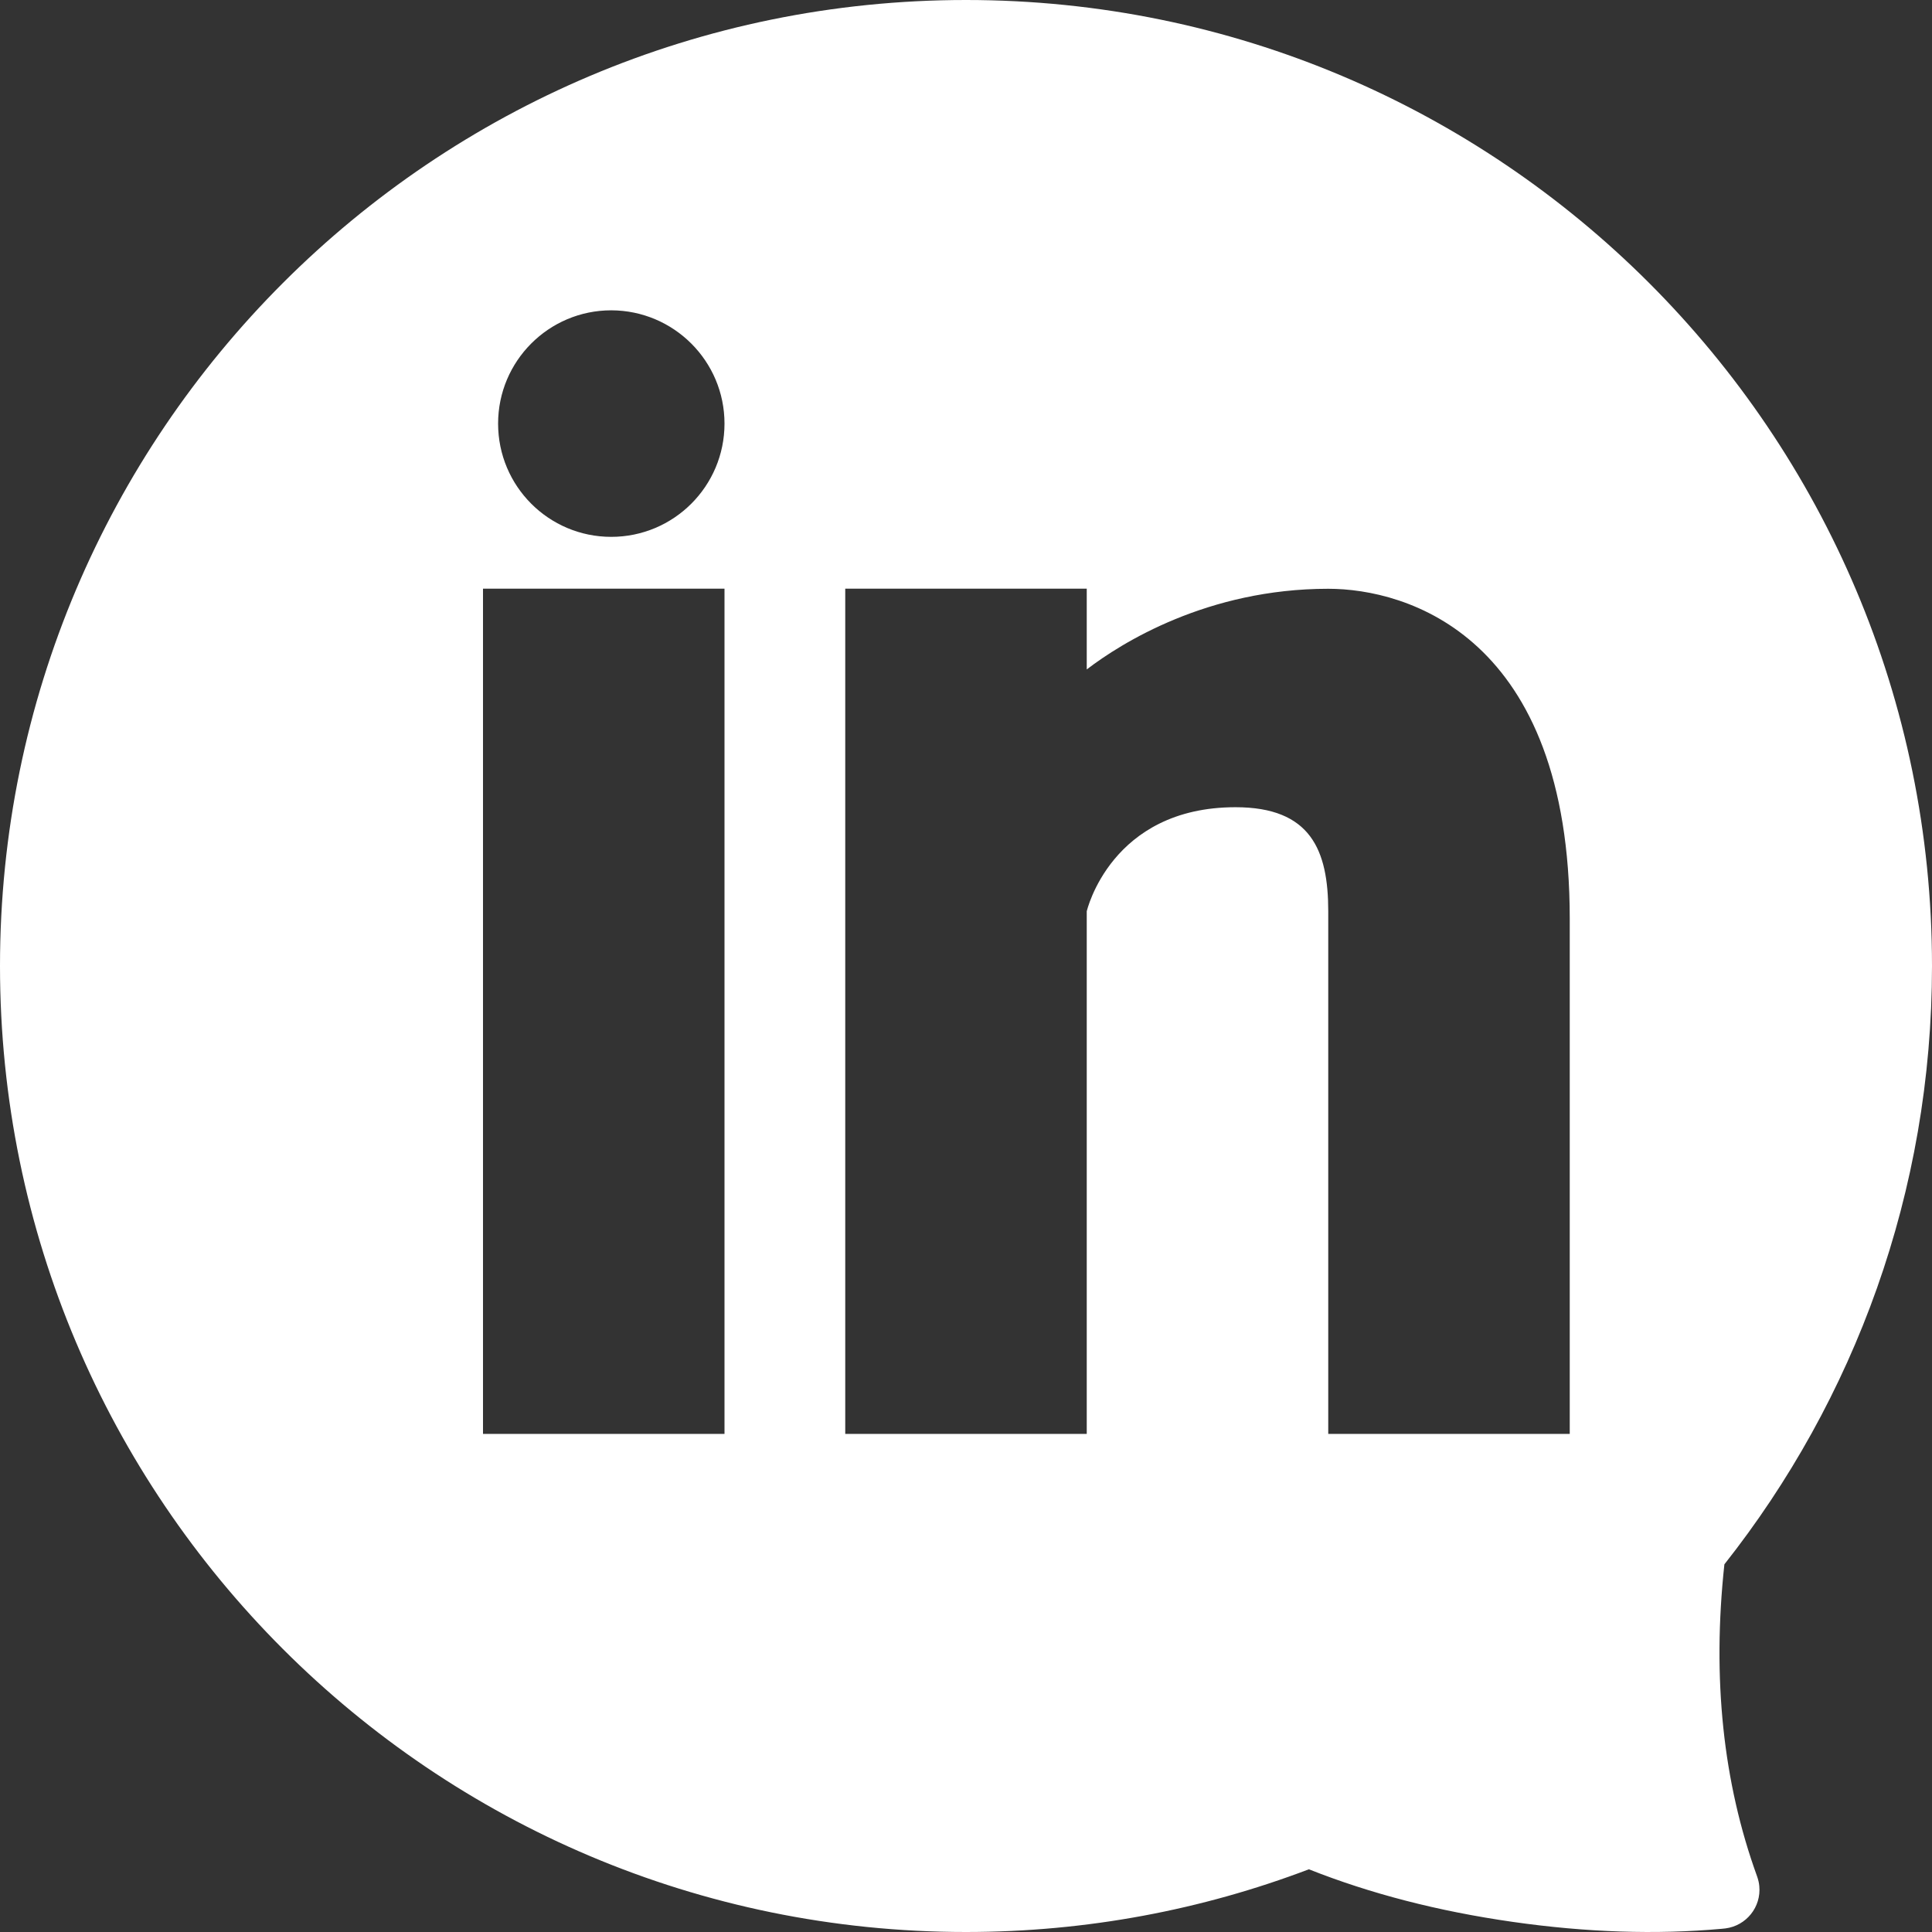 <svg xmlns="http://www.w3.org/2000/svg" width="512" height="512" viewBox="0 0 512 512"><rect x="0" y="0" width="512" height="512" fill="#333333" stroke="none"/><path fill="#FFF" d="M465.635 497.226c-9.021-24.89-11.921-52.458-8.654-82.662C491.431 370.959 512 315.882 512 256 512 114.593 397.376 0 256 0S0 114.624 0 256c0 141.377 114.624 256 256 256 32.003 0 62.627-5.891 90.869-16.619 16.275 6.457 34.244 11.108 53.965 13.931 19.609 2.806 38.043 3.405 55.405 1.845l.01-.003c.337-.04.71-.063 1.016-.104 5.517-.715 9.503-5.66 8.967-11.225-.076-.874-.299-1.77-.597-2.599zM192 380h-64V156h64v224zm-30.016-237.728c-16.576 0-29.983-13.44-29.983-30.017s13.44-30.017 29.983-30.017C178.56 82.271 192 95.711 192 112.256c0 16.576-13.44 30.016-30.016 30.016zm126.015 99.232V380h-64V156h64v21.407c9.152-7.007 32-21.376 64-21.376 20.736 0 64 12.416 64 87.424V380h-64V241.504c0-16.225-4.64-27.583-24.576-27.583-33.057 0-39.424 27.583-39.424 27.583z"/></svg>